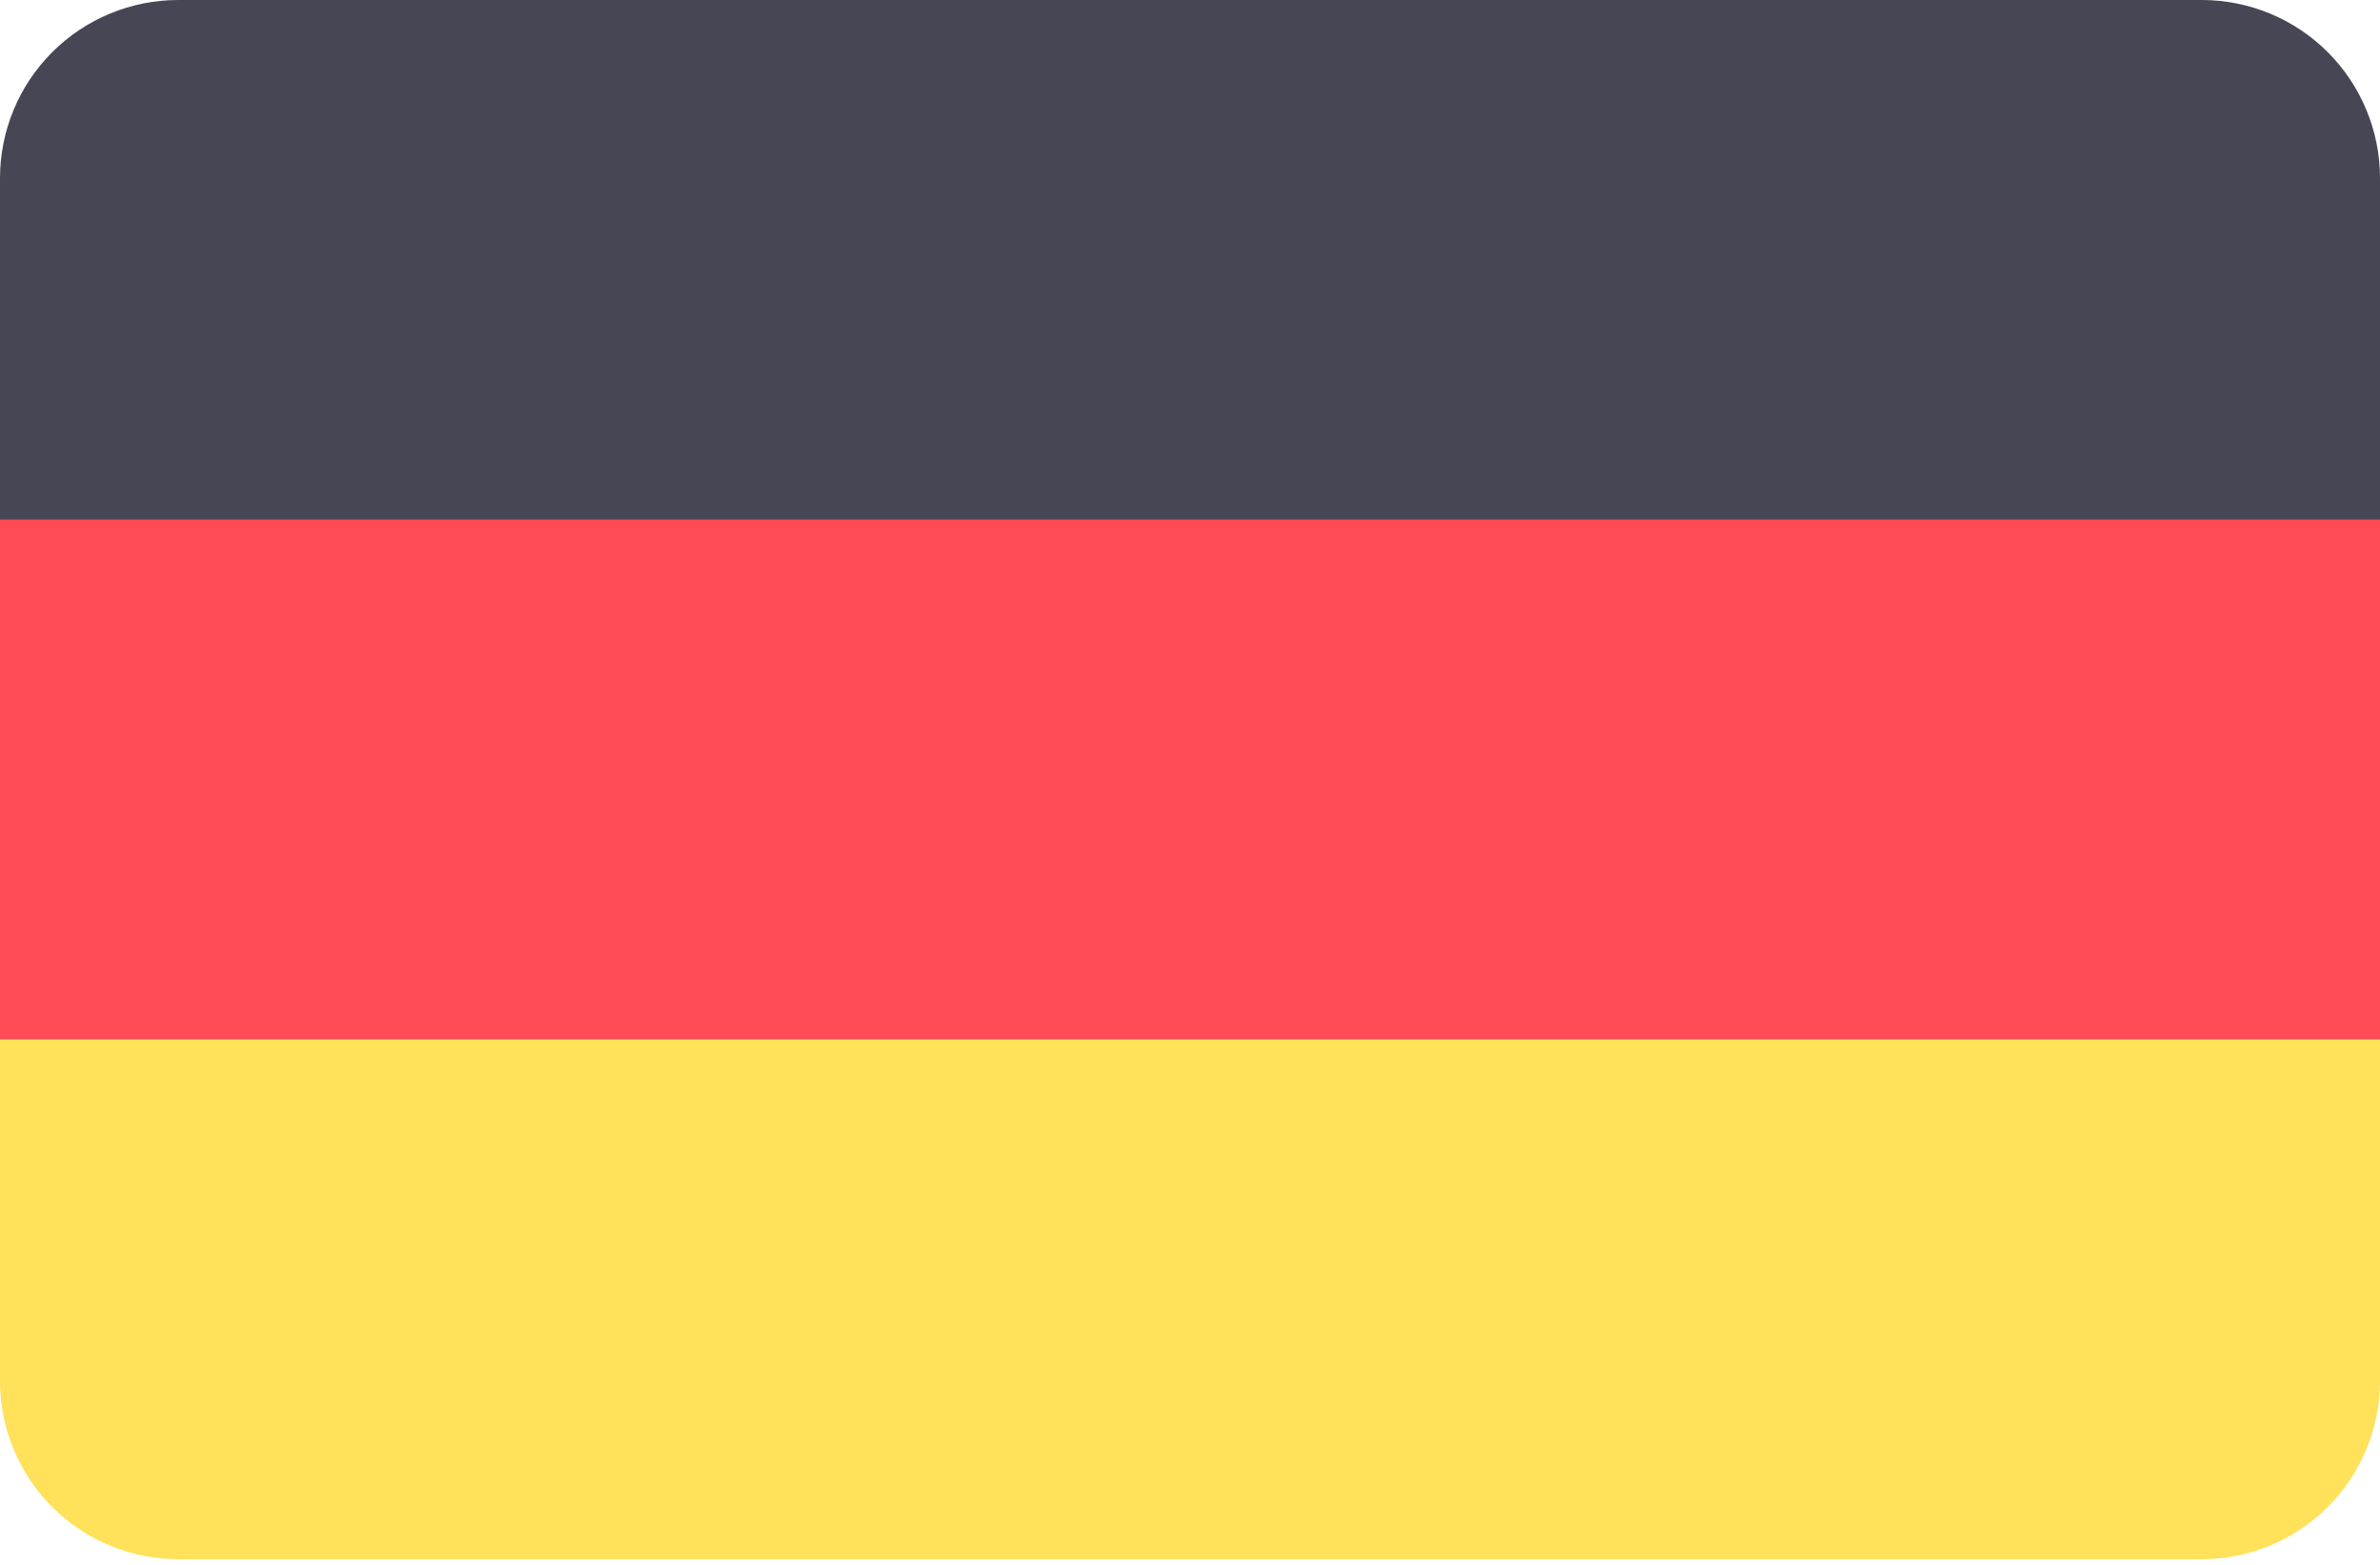 <svg width="73" height="48" viewBox="0 0 73 48" fill="none" xmlns="http://www.w3.org/2000/svg">
<path d="M67.533 0H5.467C4.017 0 2.627 0.576 1.601 1.601C0.576 2.627 0 4.017 0 5.467L0 15.942H73V5.467C73 4.017 72.424 2.627 71.399 1.601C70.374 0.576 68.983 0 67.533 0Z" fill="#464655"/>
<path d="M0 42.36C0 43.81 0.576 45.2 1.601 46.225C2.627 47.251 4.017 47.827 5.467 47.827H67.533C68.983 47.827 70.374 47.251 71.399 46.225C72.424 45.2 73 43.81 73 42.36V31.885H0V42.36Z" fill="#FFE15A"/>
<path d="M73 15.941H0V31.883H73V15.941Z" fill="#FF4B55"/>
</svg>
